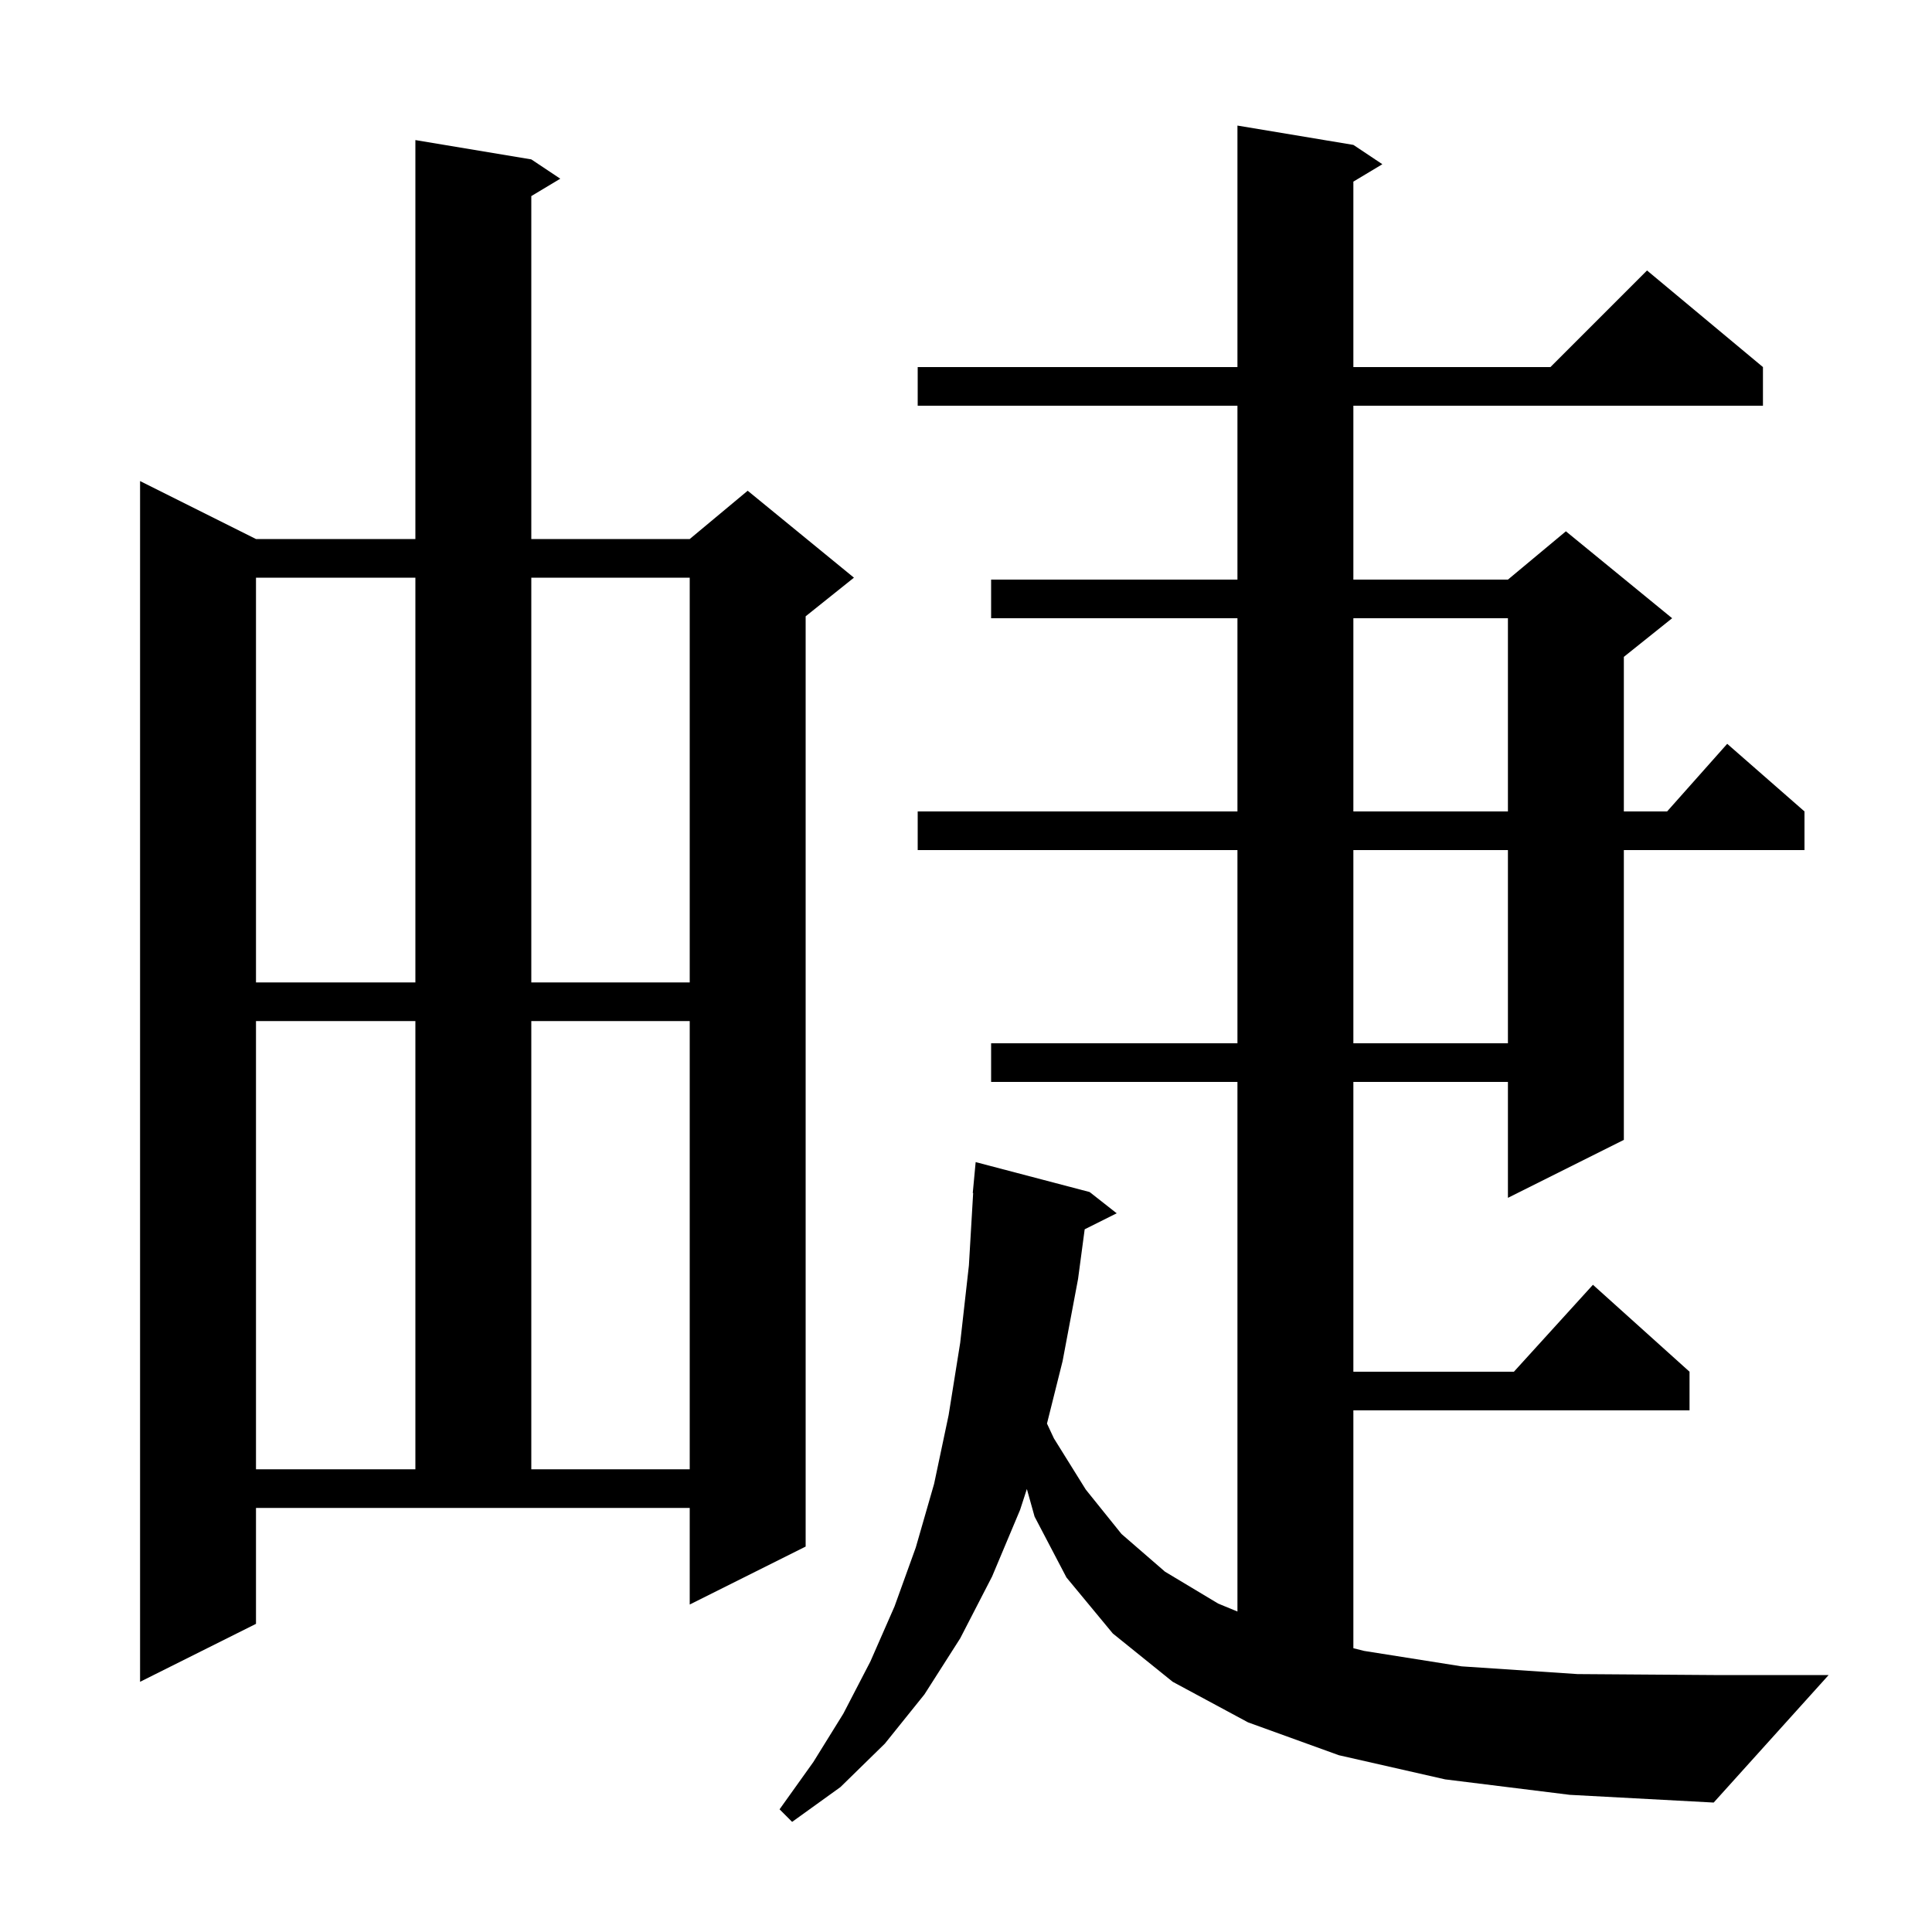<svg xmlns="http://www.w3.org/2000/svg" xmlns:xlink="http://www.w3.org/1999/xlink" version="1.1" baseProfile="full" viewBox="0 0 200 200" width="200" height="200"><g fill="currentColor"><path d="M 149.6 184.2 L 138.6 181.7 L 129.2 178.3 L 121.4 174.1 L 115.2 169.1 L 110.4 163.3 L 107.1 157.0 L 106.301 154.139 L 105.6 156.3 L 102.7 163.2 L 99.4 169.6 L 95.7 175.4 L 91.6 180.5 L 87.0 185.0 L 82.0 188.6 L 80.7 187.3 L 84.2 182.4 L 87.3 177.4 L 90.1 172.0 L 92.6 166.3 L 94.8 160.2 L 96.7 153.6 L 98.2 146.5 L 99.4 139.0 L 100.3 131.0 L 100.741 123.5 L 100.7 123.5 L 101.0 120.3 L 112.8 123.4 L 115.6 125.6 L 112.286 127.257 L 111.6 132.4 L 110.0 140.9 L 108.383 147.367 L 109.1 148.9 L 112.4 154.2 L 116.1 158.8 L 120.6 162.7 L 126.1 166.0 L 128.1 166.824 L 128.1 112.0 L 102.6 112.0 L 102.6 108.0 L 128.1 108.0 L 128.1 88.0 L 95.0 88.0 L 95.0 84.0 L 128.1 84.0 L 128.1 64.0 L 102.6 64.0 L 102.6 60.0 L 128.1 60.0 L 128.1 42.0 L 95.0 42.0 L 95.0 38.0 L 128.1 38.0 L 128.1 13.0 L 140.1 15.0 L 143.1 17.0 L 140.1 18.8 L 140.1 38.0 L 160.5 38.0 L 170.5 28.0 L 182.5 38.0 L 182.5 42.0 L 140.1 42.0 L 140.1 60.0 L 156.1 60.0 L 162.1 55.0 L 173.1 64.0 L 168.1 68.0 L 168.1 84.0 L 172.578 84.0 L 178.8 77.0 L 186.8 84.0 L 186.8 88.0 L 168.1 88.0 L 168.1 118.0 L 156.1 124.0 L 156.1 112.0 L 140.1 112.0 L 140.1 142.0 L 156.718 142.0 L 164.9 133.0 L 174.9 142.0 L 174.9 146.0 L 140.1 146.0 L 140.1 170.622 L 141.2 170.9 L 151.3 172.5 L 163.3 173.3 L 177.4 173.4 L 189.3 173.4 L 177.4 186.6 L 162.5 185.8 Z M 26.5 168.1 L 14.5 174.1 L 14.5 49.8 L 26.5 55.8 L 43.0 55.8 L 43.0 14.5 L 55.0 16.5 L 58.0 18.5 L 55.0 20.3 L 55.0 55.8 L 71.4 55.8 L 77.4 50.8 L 88.4 59.8 L 83.4 63.8 L 83.4 160.1 L 71.4 166.1 L 71.4 156.1 L 26.5 156.1 Z M 26.5 105.7 L 26.5 152.1 L 43.0 152.1 L 43.0 105.7 Z M 55.0 105.7 L 55.0 152.1 L 71.4 152.1 L 71.4 105.7 Z M 140.1 88.0 L 140.1 108.0 L 156.1 108.0 L 156.1 88.0 Z M 26.5 59.8 L 26.5 101.7 L 43.0 101.7 L 43.0 59.8 Z M 55.0 59.8 L 55.0 101.7 L 71.4 101.7 L 71.4 59.8 Z M 140.1 64.0 L 140.1 84.0 L 156.1 84.0 L 156.1 64.0 Z "/></g></svg>